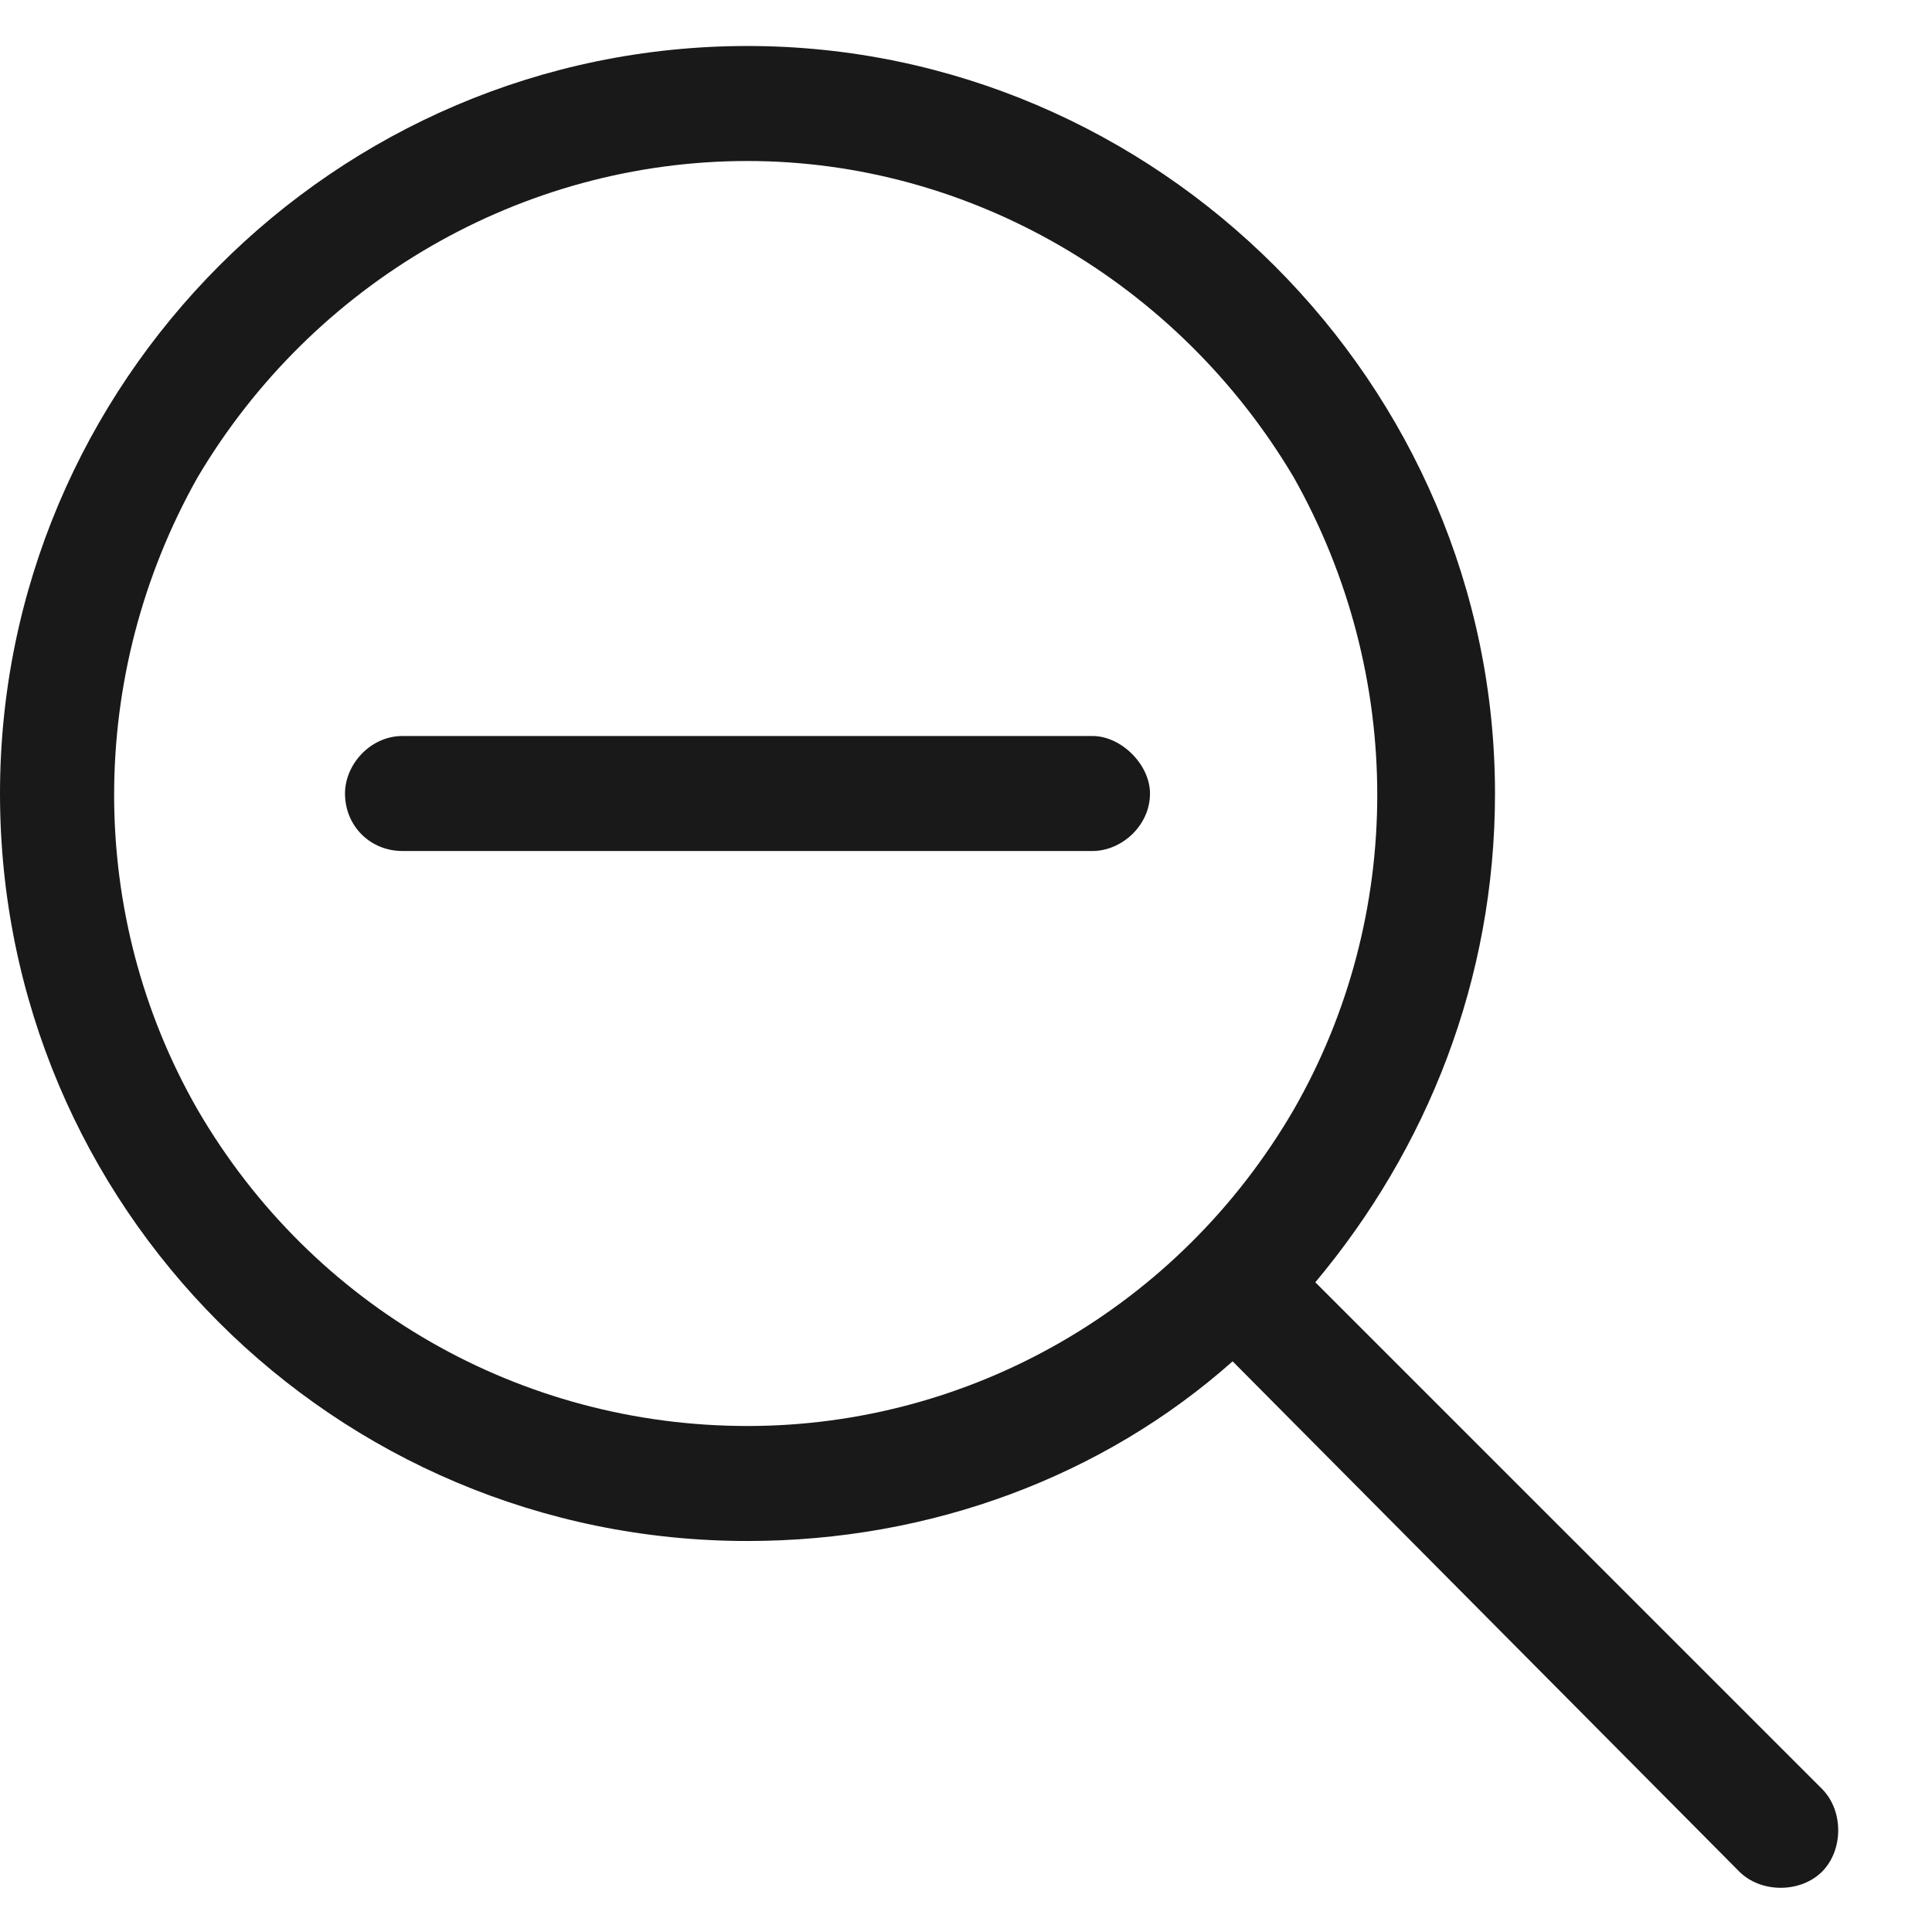 <svg width="21" height="21" viewBox="0 0 21 21" fill="none" xmlns="http://www.w3.org/2000/svg">
<path d="M8.125 1.75C5.664 1.75 3.398 3.078 2.148 5.188C0.938 7.336 0.938 9.953 2.148 12.062C3.398 14.211 5.664 15.5 8.125 15.5C10.547 15.5 12.812 14.211 14.062 12.062C15.273 9.953 15.273 7.336 14.062 5.188C12.812 3.078 10.547 1.75 8.125 1.75ZM8.125 16.75C3.633 16.75 0 13.117 0 8.625C0 4.172 3.633 0.5 8.125 0.5C12.578 0.5 16.25 4.172 16.25 8.625C16.25 10.656 15.508 12.492 14.297 13.938L19.805 19.445C20.039 19.68 20.039 20.109 19.805 20.344C19.57 20.578 19.141 20.578 18.906 20.344L13.398 14.797C11.992 16.047 10.117 16.75 8.125 16.75ZM4.375 8H11.875C12.188 8 12.5 8.312 12.5 8.625C12.5 8.977 12.188 9.25 11.875 9.25H4.375C4.023 9.25 3.75 8.977 3.75 8.625C3.75 8.312 4.023 8 4.375 8Z" fill="#191919"/>
</svg>
